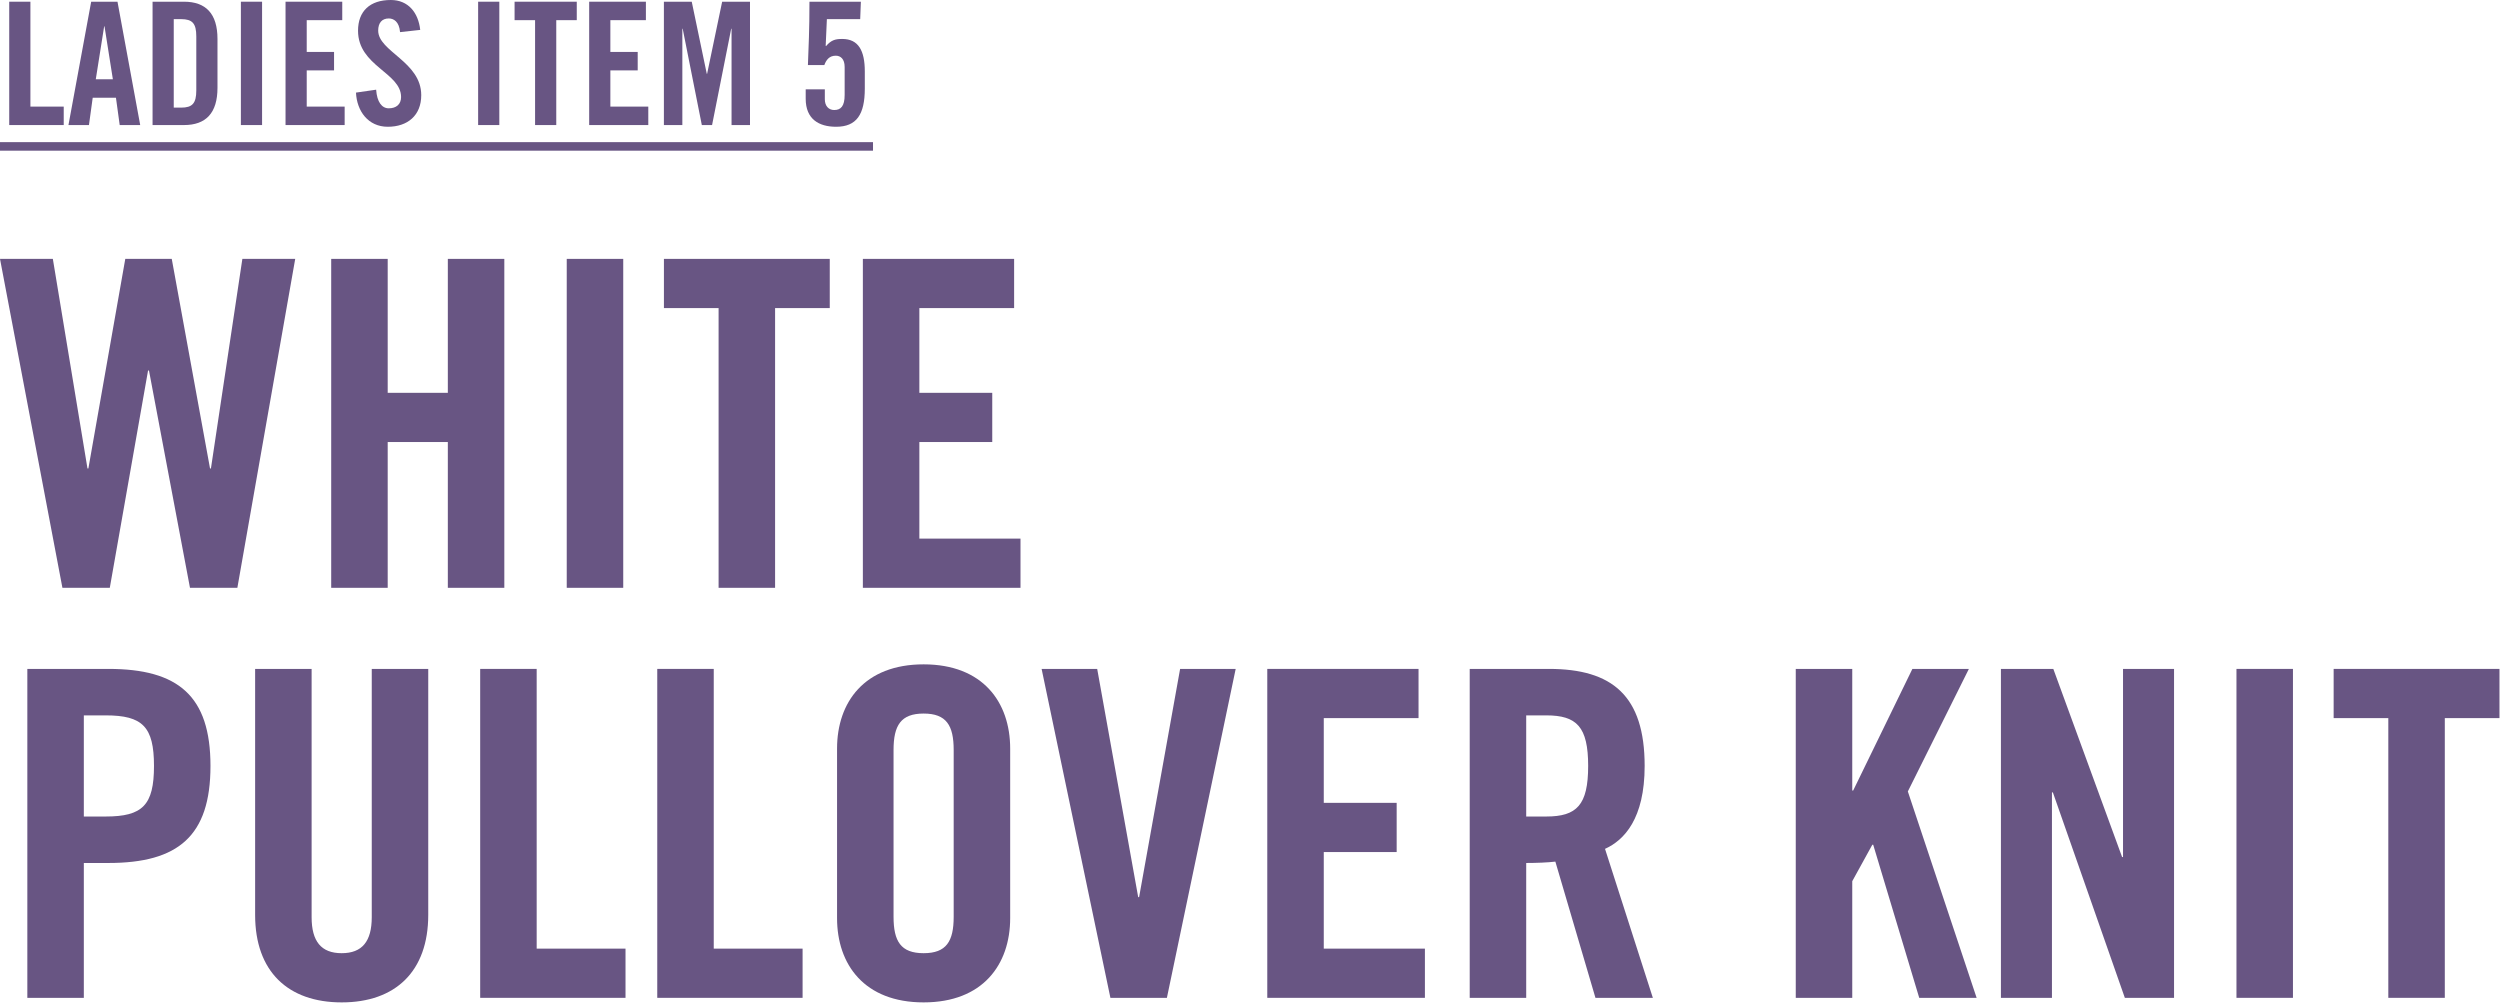 <svg width="439" height="177" viewBox="0 0 439 177" fill="none" xmlns="http://www.w3.org/2000/svg">
<path d="M0 24.96L153.3 24.96V26.46L0 26.46L0 24.96Z" fill="#685583"/>
<path d="M141.48 15.69H144.84V17.43C144.84 18.6 145.5 19.32 146.49 19.32C147.66 19.32 148.32 18.63 148.32 16.68V11.76C148.32 10.35 147.6 9.78 146.76 9.78C145.62 9.78 145.08 10.53 144.75 11.43H141.87C141.99 8.07 142.14 5.43 142.14 0.3L151.17 0.3L151.05 3.36L145.2 3.36L144.99 8.04L145.05 8.1C145.98 6.99 146.76 6.84 147.9 6.84C150.75 6.84 151.86 8.91 151.86 12.54V15.54C151.86 20.1 150.42 22.26 146.82 22.26C143.82 22.26 141.48 20.94 141.48 17.34V15.69Z" fill="#685583"/>
<path d="M126.81 0.3L131.7 0.3V21.96H128.46V5.04H128.4L125.04 21.96H123.24L119.88 5.04H119.82V21.96H116.58V0.3L121.47 0.3L124.11 12.96H124.17L126.81 0.3Z" fill="#685583"/>
<path d="M113.84 21.96H103.46V0.3L113.42 0.3V3.54L107.18 3.54V9.12L111.98 9.12V12.36L107.18 12.36V18.72H113.84V21.96Z" fill="#685583"/>
<path d="M93.96 21.96V3.54L90.36 3.54V0.3L101.28 0.3V3.54L97.68 3.54V21.96H93.96Z" fill="#685583"/>
<path d="M87.68 21.96H83.96V0.3L87.68 0.3V21.96Z" fill="#685583"/>
<path d="M73.79 5.25L70.25 5.64C70.1 3.78 69.11 3.24 68.27 3.24C67.07 3.24 66.41 4.02 66.41 5.37C66.41 9.06 73.97 10.83 73.97 16.71C73.97 20.28 71.57 22.26 68.09 22.26C64.64 22.26 62.66 19.5 62.51 16.26L66.05 15.75C66.2 17.94 67.07 19.02 68.27 19.02C69.56 19.02 70.43 18.33 70.43 17.04C70.43 12.75 62.87 11.61 62.87 5.4C62.87 1.95 64.97 0 68.63 0C71.66 0 73.46 2.19 73.79 5.25Z" fill="#685583"/>
<path d="M60.52 21.96H50.14V0.3L60.1 0.3V3.54L53.86 3.54V9.12L58.66 9.12V12.36L53.86 12.36V18.72H60.52V21.96Z" fill="#685583"/>
<path d="M46.02 21.96H42.3V0.3L46.02 0.3V21.96Z" fill="#685583"/>
<path d="M30.51 3.36L30.51 18.9H31.8C33.78 18.9 34.47 18.15 34.47 15.87V6.39C34.47 4.11 33.78 3.36 31.8 3.36L30.51 3.36ZM26.79 21.96L26.79 0.3L32.31 0.3C36.15 0.3 38.19 2.4 38.19 6.84V15.42C38.19 19.86 36.15 21.96 32.31 21.96H26.79Z" fill="#685583"/>
<path d="M18.291 4.62L16.82 13.92L19.82 13.92L18.351 4.62H18.291ZM16.28 17.16L15.62 21.96H12.021L16.011 0.3L20.631 0.3L24.62 21.96L21.02 21.96L20.36 17.16H16.28Z" fill="#685583"/>
<path d="M11.19 21.96H1.62L1.62 0.3L5.34 0.3L5.34 18.72H11.19V21.96Z" fill="#685583"/>
<path d="M419.388 175.22V126.1H409.788V117.46H438.908V126.1H429.308V175.22H419.388Z" fill="#685583"/>
<path d="M402.643 175.22H392.723V117.46H402.643V175.22Z" fill="#685583"/>
<path d="M360.322 175.22H351.362V117.46H360.562L372.642 150.5H372.802V117.46H381.762V175.22H373.122L360.482 139.14H360.322V175.22Z" fill="#685583"/>
<path d="M325.256 175.22H315.336V117.46H325.256V138.82H325.416L335.816 117.46H345.736L335.016 138.98L347.096 175.22H337.016L328.936 148.34H328.776L325.256 154.74V175.22Z" fill="#685583"/>
<path d="M268.001 125.62V143.38H271.521C276.881 143.38 278.881 141.38 278.881 134.5C278.881 127.62 276.881 125.62 271.521 125.62H268.001ZM268.001 151.54V175.22H258.081V117.46H272.001C283.121 117.46 288.801 122.18 288.801 134.5C288.801 143.78 285.201 147.54 281.841 149.06L290.241 175.22H280.161L273.121 151.3C271.841 151.46 269.761 151.54 268.001 151.54Z" fill="#685583"/>
<path d="M250.214 175.22H222.534V117.46H249.094V126.1H232.454V140.98H245.254V149.62H232.454V166.58H250.214V175.22Z" fill="#685583"/>
<path d="M200.027 157.54L207.227 117.46H216.987L204.907 175.22H194.987L182.907 117.46H192.667L199.867 157.54H200.027Z" fill="#685583"/>
<path d="M146.987 161.22V131.46C146.987 123.3 151.787 116.66 162.187 116.66C172.587 116.66 177.387 123.3 177.387 131.46V161.22C177.387 169.38 172.587 176.02 162.187 176.02C151.787 176.02 146.987 169.38 146.987 161.22ZM156.907 131.7V160.98C156.907 165.3 158.187 167.38 162.187 167.38C166.187 167.38 167.467 165.3 167.467 160.98V131.7C167.467 127.38 166.187 125.3 162.187 125.3C158.187 125.3 156.907 127.38 156.907 131.7Z" fill="#685583"/>
<path d="M140.934 175.22H115.414L115.414 117.46H125.334V166.58H140.934V175.22Z" fill="#685583"/>
<path d="M109.84 175.22H84.32L84.32 117.46H94.24V166.58H109.84L109.84 175.22Z" fill="#685583"/>
<path d="M44.8 160.66L44.8 117.46H54.72L54.72 161.06C54.72 165.3 56.4 167.38 60 167.38C63.6 167.38 65.28 165.3 65.28 161.06V117.46H75.2V160.66C75.2 170.58 69.44 176.02 60 176.02C50.56 176.02 44.8 170.58 44.8 160.66Z" fill="#685583"/>
<path d="M14.72 125.62L14.72 143.38H18.56C25.04 143.38 27.04 141.38 27.04 134.5C27.04 127.62 25.04 125.62 18.56 125.62H14.72ZM14.72 175.22H4.8L4.8 117.46H19.04C31.28 117.46 36.96 122.18 36.96 134.5C36.96 146.82 31.28 151.54 19.04 151.54H14.72L14.72 175.22Z" fill="#685583"/>
<path d="M179.199 103.22H151.519V45.46L178.079 45.46V54.1H161.439V68.98H174.239V77.62H161.439V94.58H179.199V103.22Z" fill="#685583"/>
<path d="M126.185 103.22L126.185 54.1H116.585V45.46L145.705 45.46V54.1L136.105 54.1V103.22H126.185Z" fill="#685583"/>
<path d="M109.44 103.22H99.519L99.519 45.46H109.44L109.44 103.22Z" fill="#685583"/>
<path d="M68.079 103.22H58.159L58.159 45.46H68.079V68.98H78.639V45.46L88.559 45.46L88.559 103.22H78.639L78.639 77.62H68.079L68.079 103.22Z" fill="#685583"/>
<path d="M15.52 82.26L22 45.46L30.16 45.46L36.88 82.26H37.04L42.56 45.46H51.84L41.68 103.22H33.36L26.16 65.06H26L19.28 103.22H10.96L0 45.46H9.28L15.36 82.26H15.52Z" fill="#685583"/>
</svg>
